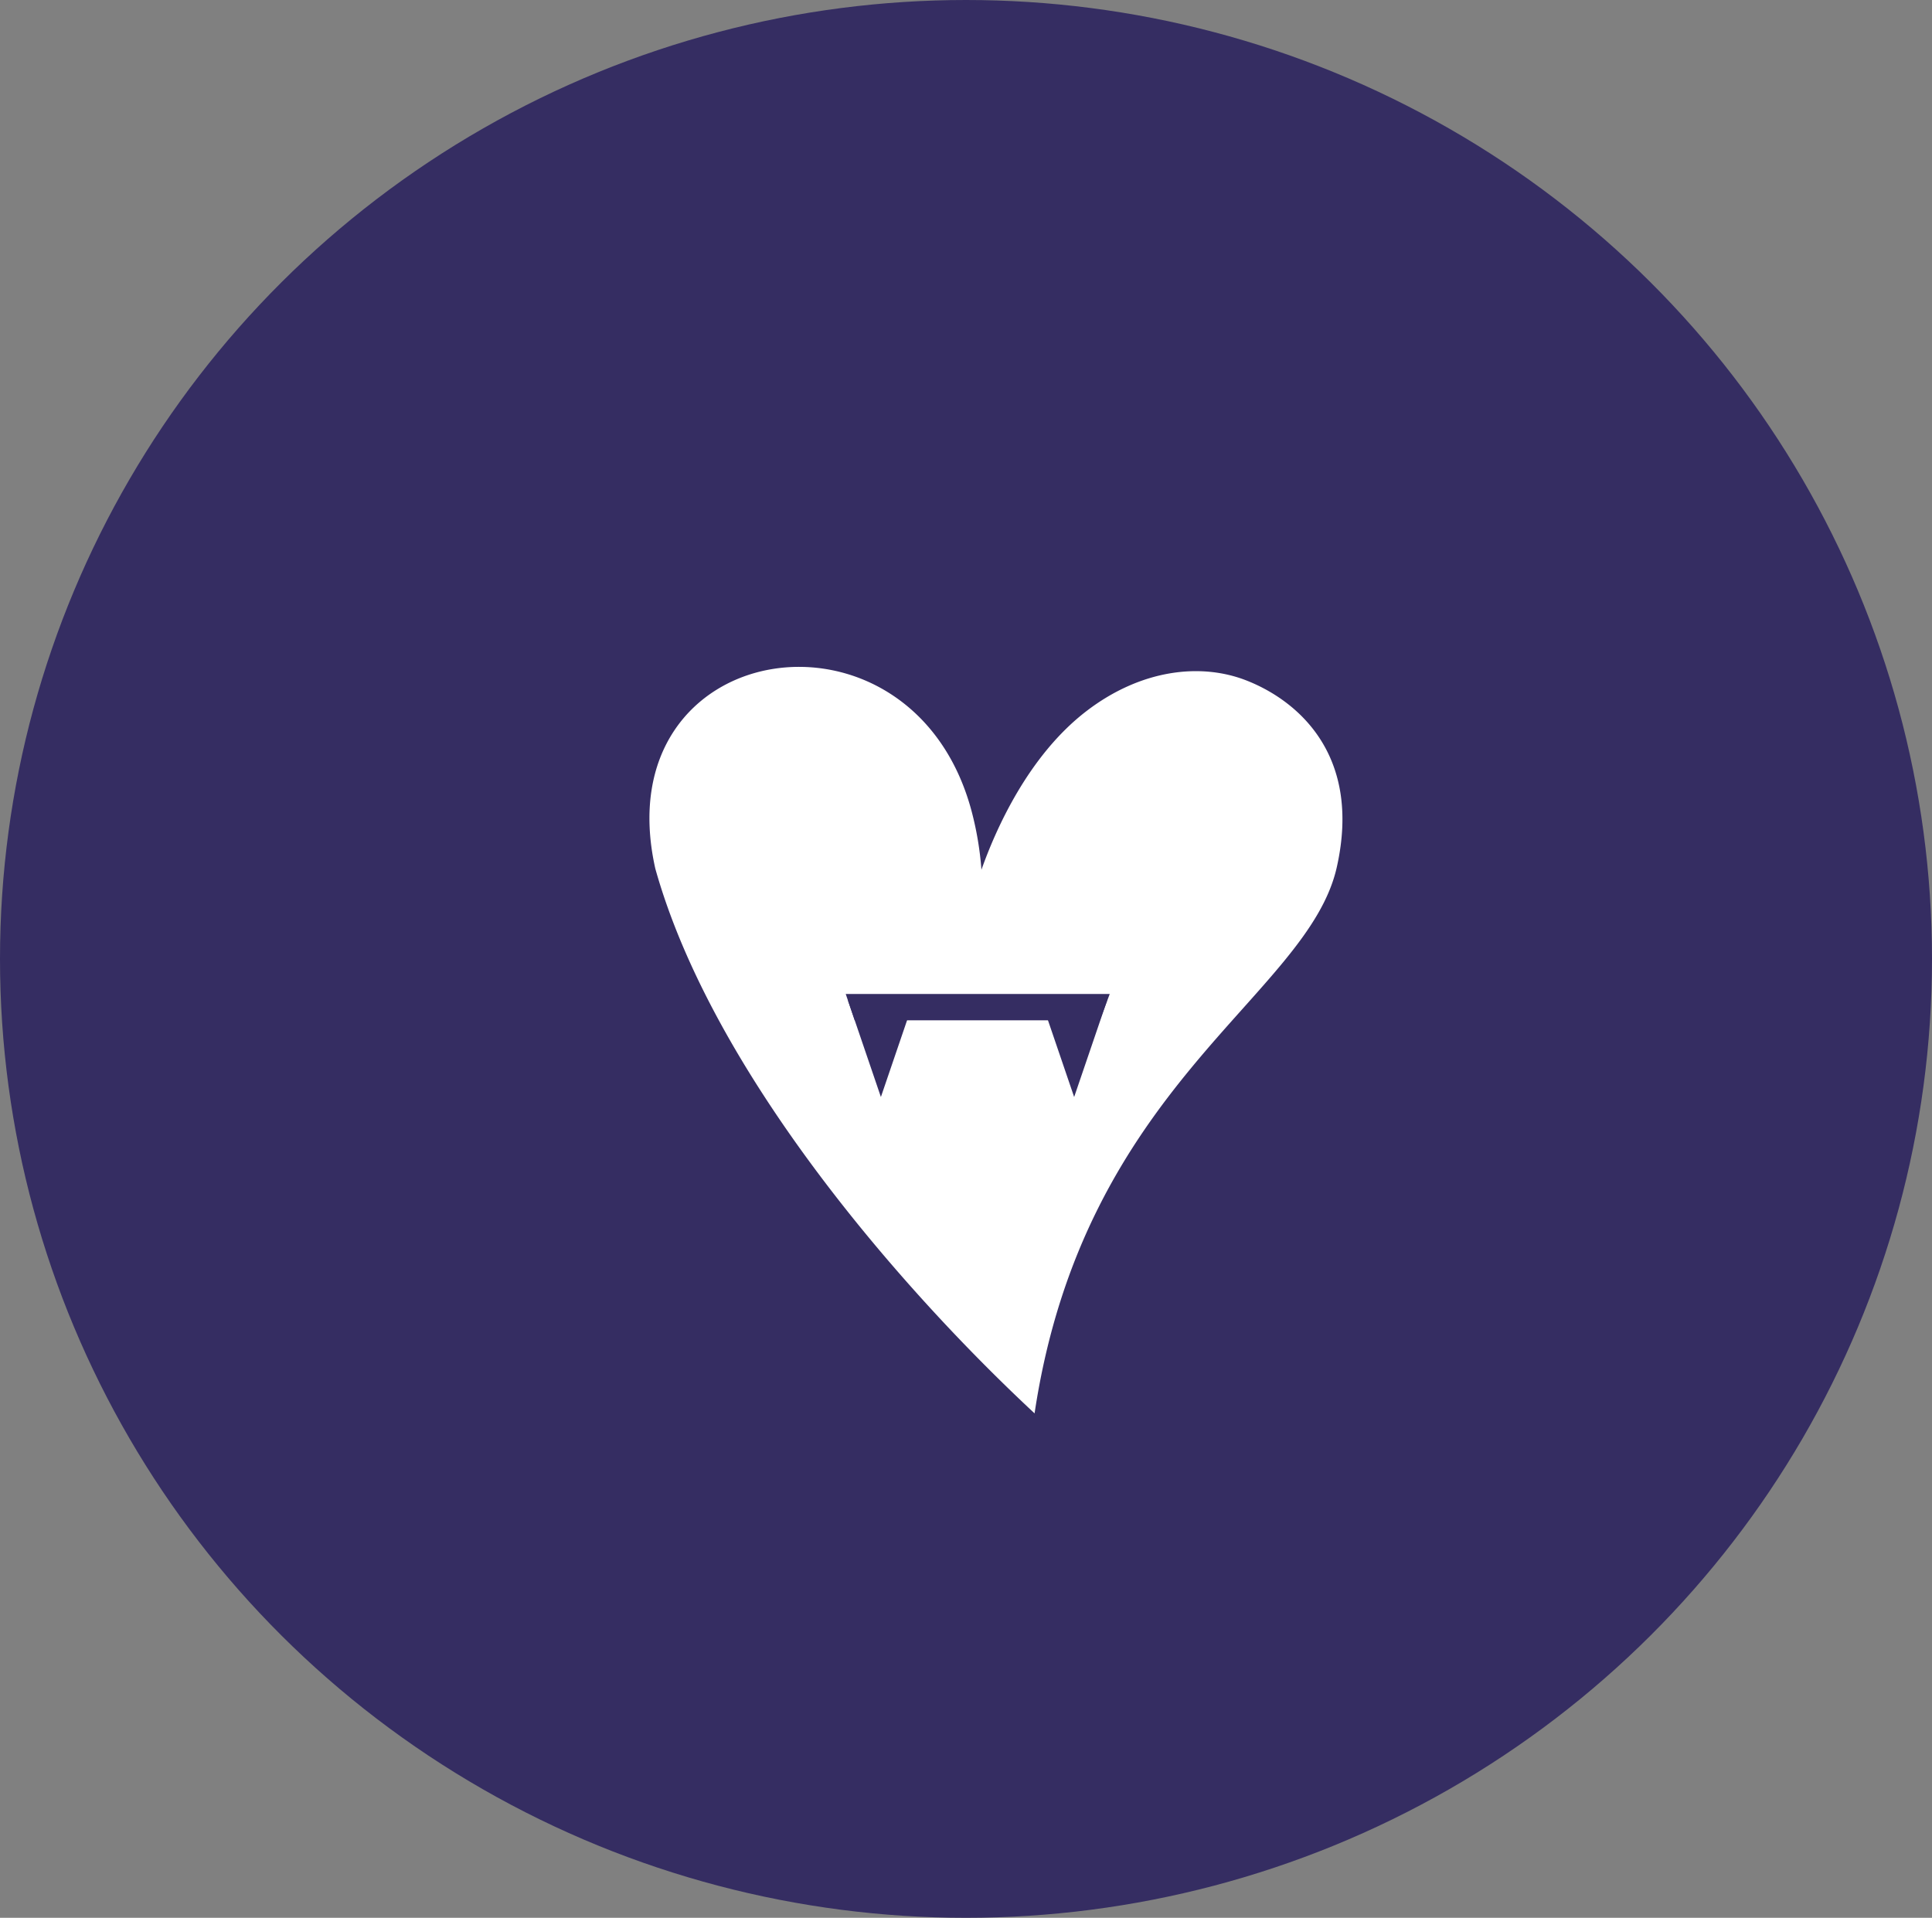 <svg xmlns="http://www.w3.org/2000/svg" width="137" height="136" viewBox="0 0 137 136">
  <rect x="0" y="0" width="137" height="136" fill="#808080" stroke="none"/>
  <g id="Сгруппировать_565" data-name="Сгруппировать 565" transform="translate(-767 -1909)">
    <ellipse id="Эллипс_31" data-name="Эллипс 31" cx="68.5" cy="68" rx="68.5" ry="68" transform="translate(767 1909)" fill="#352d62"/>
    <g id="Сгруппировать_29" data-name="Сгруппировать 29" transform="translate(813.054 1956.29)">
      <g id="Сгруппировать_28" data-name="Сгруппировать 28" transform="translate(0 0)">
        <path id="Контур_274" data-name="Контур 274" d="M421.684,1762.749c-.044-.156.035.154,0,0Z" transform="translate(-421.548 -1747.922)" fill="#fff"/>
        <path id="Контур_275" data-name="Контур 275" d="M448.877,1803.271c3.5-23.349,19.384-29.55,21.433-38.742,1.8-8.05-2.891-11.861-6.434-13.238-3.268-1.271-7.484-.749-11.294,2.161-4.173,3.186-6.48,8.465-7.473,11.271a22.891,22.891,0,0,0-.7-4.162c-4.227-15.81-26.11-12.383-22.427,4.079,3.979,14.214,17.055,29.47,26.893,38.632h0c.013.01-.012-.011,0,0Z" transform="translate(-421.568 -1750.335)" fill="#fff"/>
      </g>
      <path id="Контур_276" data-name="Контур 276" d="M435.681,1770.13h2.336l-1.168,3.423-1.168,3.423-1.168-3.423-1.168-3.423Z" transform="translate(-419.27 -1746.473)" fill="#352d62"/>
      <path id="Контур_277" data-name="Контур 277" d="M447.148,1770.13h2.336l-1.168,3.423-1.168,3.423-1.168-3.423-1.168-3.423Z" transform="translate(-417.033 -1746.473)" fill="#352d62"/>
      <path id="Контур_278" data-name="Контур 278" d="M434.031,1770.545" transform="translate(-419.137 -1746.392)" fill="#fff" stroke="#fff" stroke-miterlimit="10" stroke-width="1"/>
      <path id="Контур_279" data-name="Контур 279" d="M447.452,1770.545" transform="translate(-416.518 -1746.392)" fill="#fff" stroke="#fff" stroke-miterlimit="10" stroke-width="1"/>
      <path id="Контур_280" data-name="Контур 280" d="M433.213,1769.744h18.722l-.7,1.867H433.85Z" transform="translate(-419.296 -1746.548)" fill="#352d62"/>
    </g>
  </g>
</svg>
